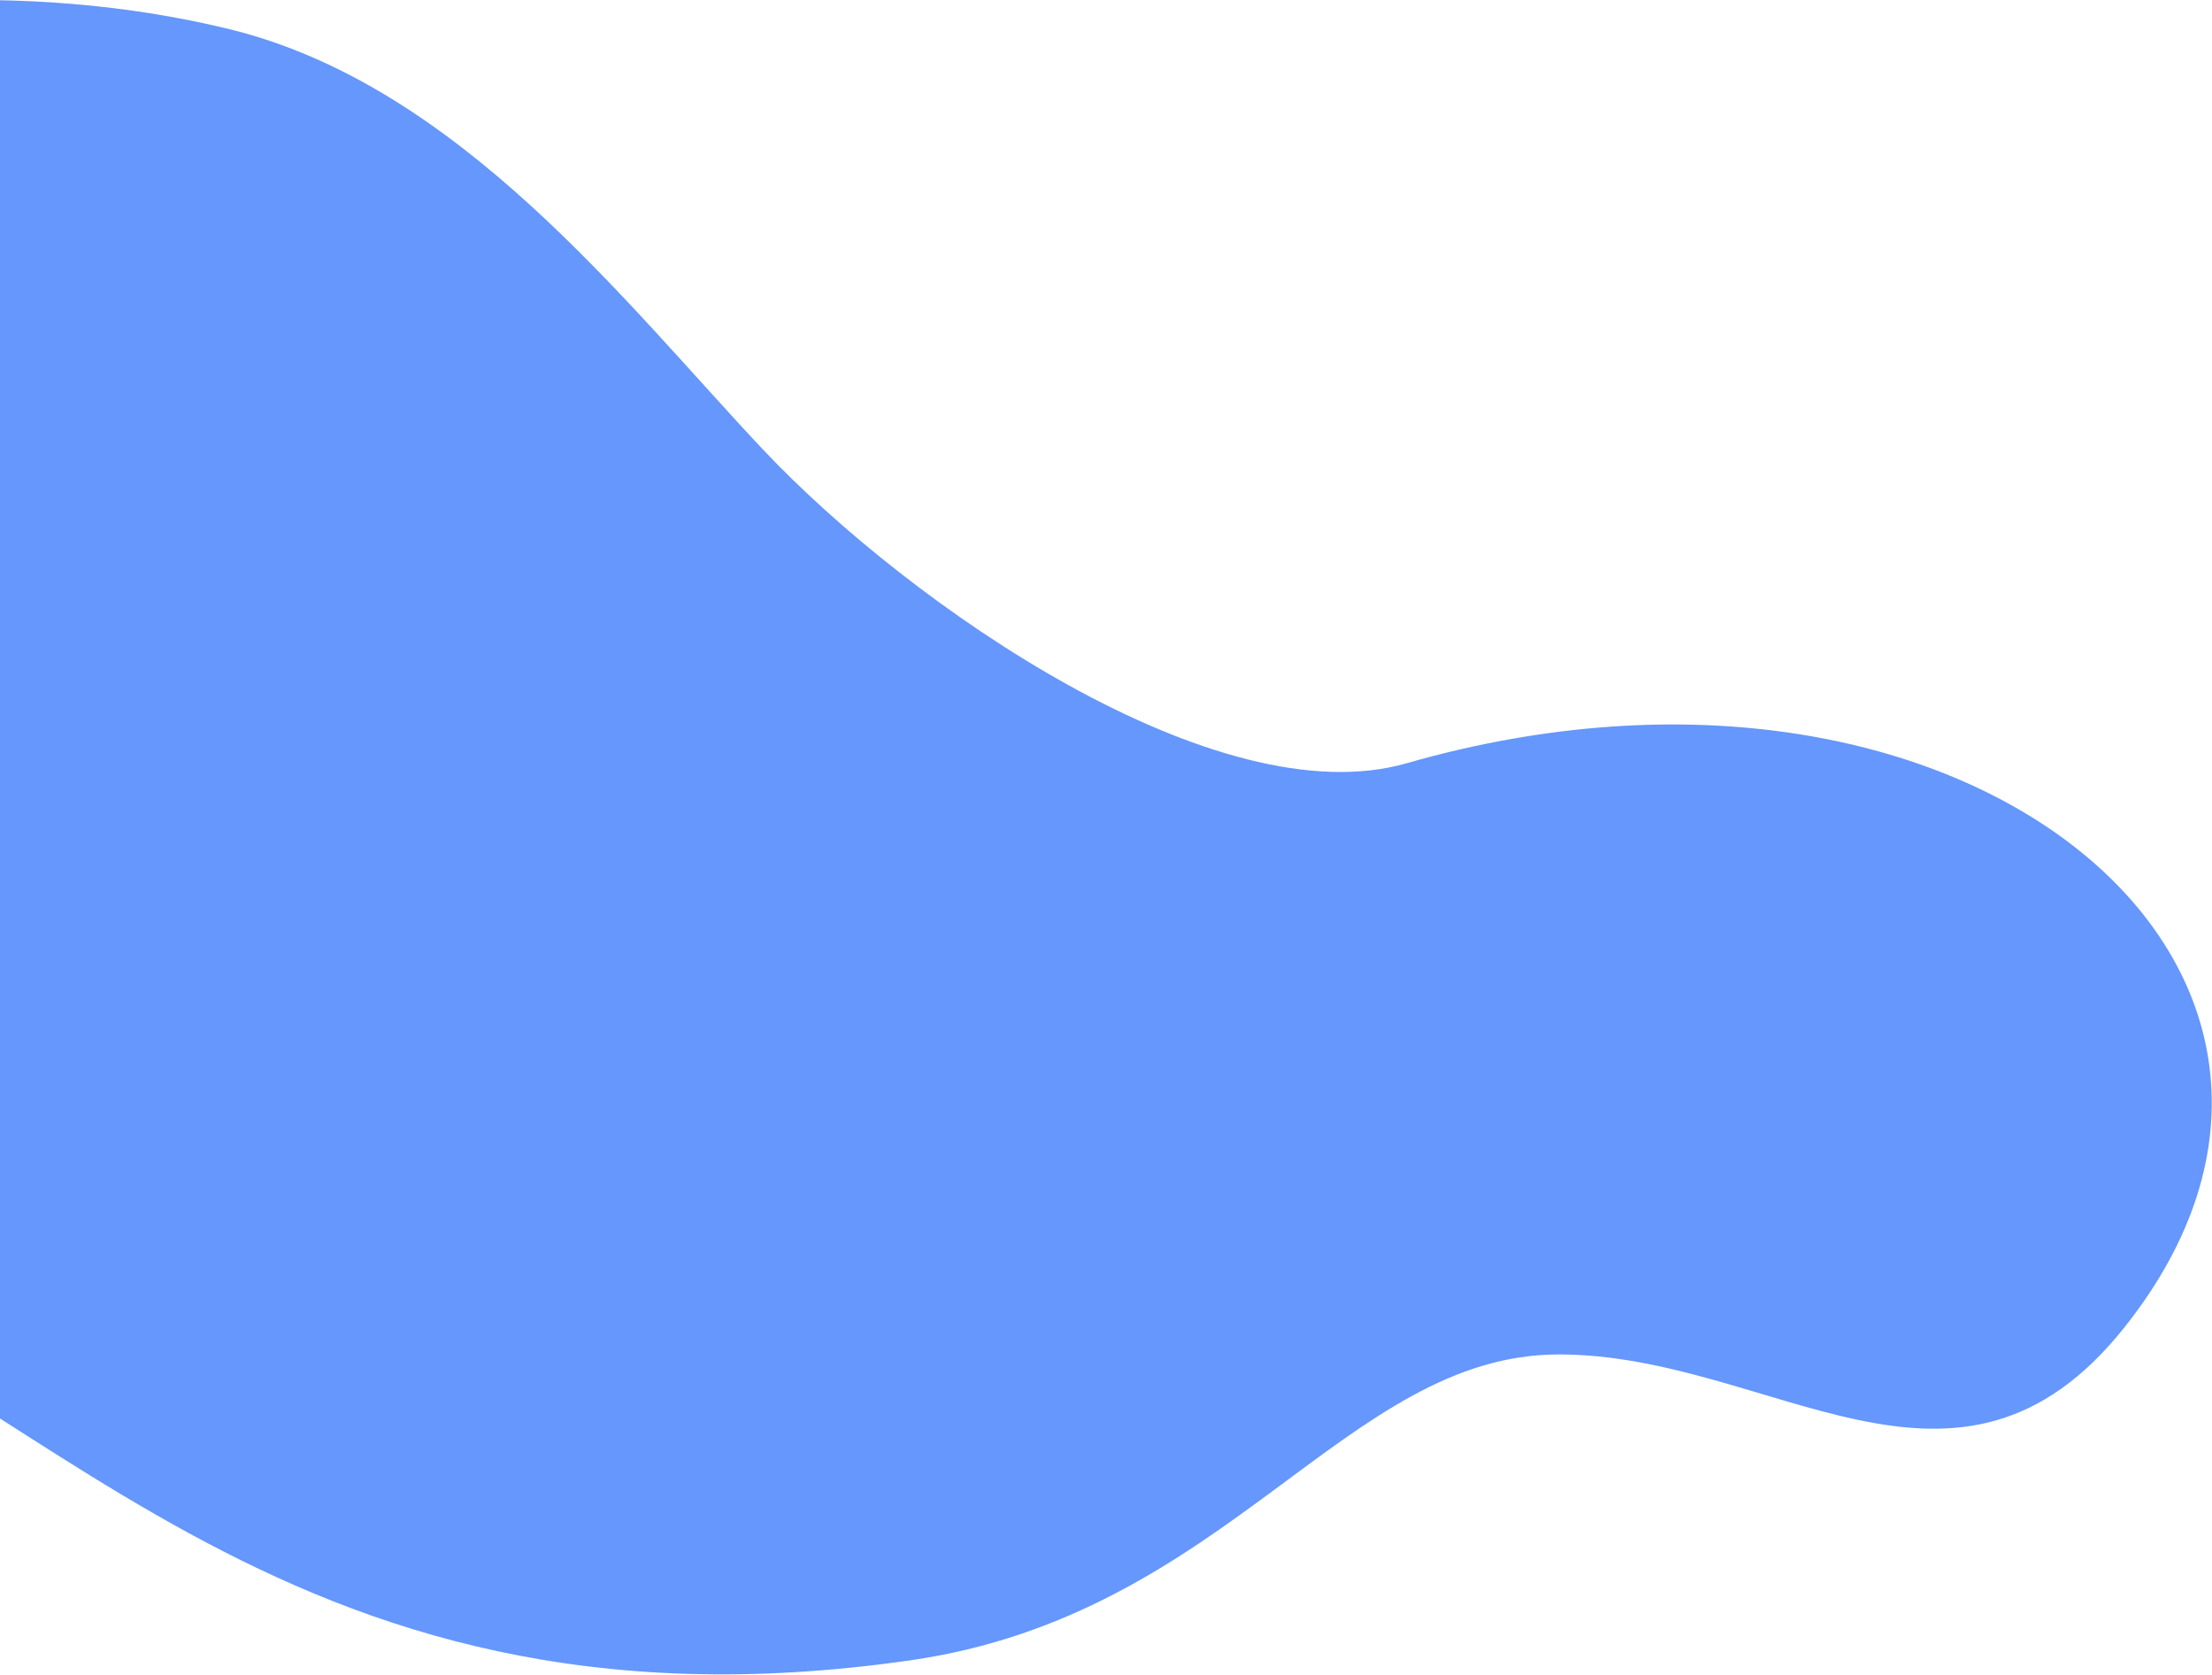 <?xml version="1.0" encoding="utf-8"?>
<!-- Generator: Adobe Illustrator 21.1.0, SVG Export Plug-In . SVG Version: 6.00 Build 0)  -->
<svg version="1.1" id="Слой_1" xmlns="http://www.w3.org/2000/svg" xmlns:xlink="http://www.w3.org/1999/xlink" x="0px" y="0px"
	 viewBox="0 0 1709 1294" style="enable-background:new 0 0 1709 1294;" xml:space="preserve">
<style type="text/css">
	.st0{fill:#6597FC;}
</style>
<title>Fill 18</title>
<path class="st0" d="M589.4,347.2C482.6,233.8,354.3,65.4,176.3,22.3C-144.8-55.6-473.4,92.2-799,130.3
	c-62.9-15.9-125.9-20.6-189.2-11.8c-25.9-145.9-90.1-283.4-195.7-396.8c-467.3-502.2-1212.4-458.9-1691.5-1.6
	c-89.5-34-181.5-56.2-271.3-72.4c-532.6-96.1-1030.7,182.7-1444,635.7c-206.3-108.3-570.7,200.2-423.3,530
	c66.6,149.1,144.3,275.8,230.5,384.3c198.3,596.6,749.3,657.7,1271.8,537.8c47.1-4.5,94.3-11.7,141.4-21
	c238.4,82.9,476.4,108.9,711.2,85c128.4,86,273.2,130,412.8,135.7c202.6,8.2,404.7-61.8,585.5-188.6
	c78.8-55.2,150.2-111.2,221.1-185c26.2-28.8,52.2-57.9,78.2-87c18.6-2.6,37.2-5.3,55.8-7.6c95.3-13.6,186.8-32.7,278.7-77.7
	c96.1-46.9,191.9-113.2,275.9-200.3c103.4-10,227.1,4,303.8,0.3c127.8-6.1,81.5-257.5,207.3-218.5c266.8,82.6,448,383.3,943.4,311.9
	c245.4-35.3,336.1-236.3,501-236.3c164.9,0,307.6,142.5,437.5-21.6c215.1-271.7-119.9-559.8-554.9-435.2
	C940.5,631.9,703.5,468.2,589.4,347.2L589.4,347.2z"/>
</svg>
